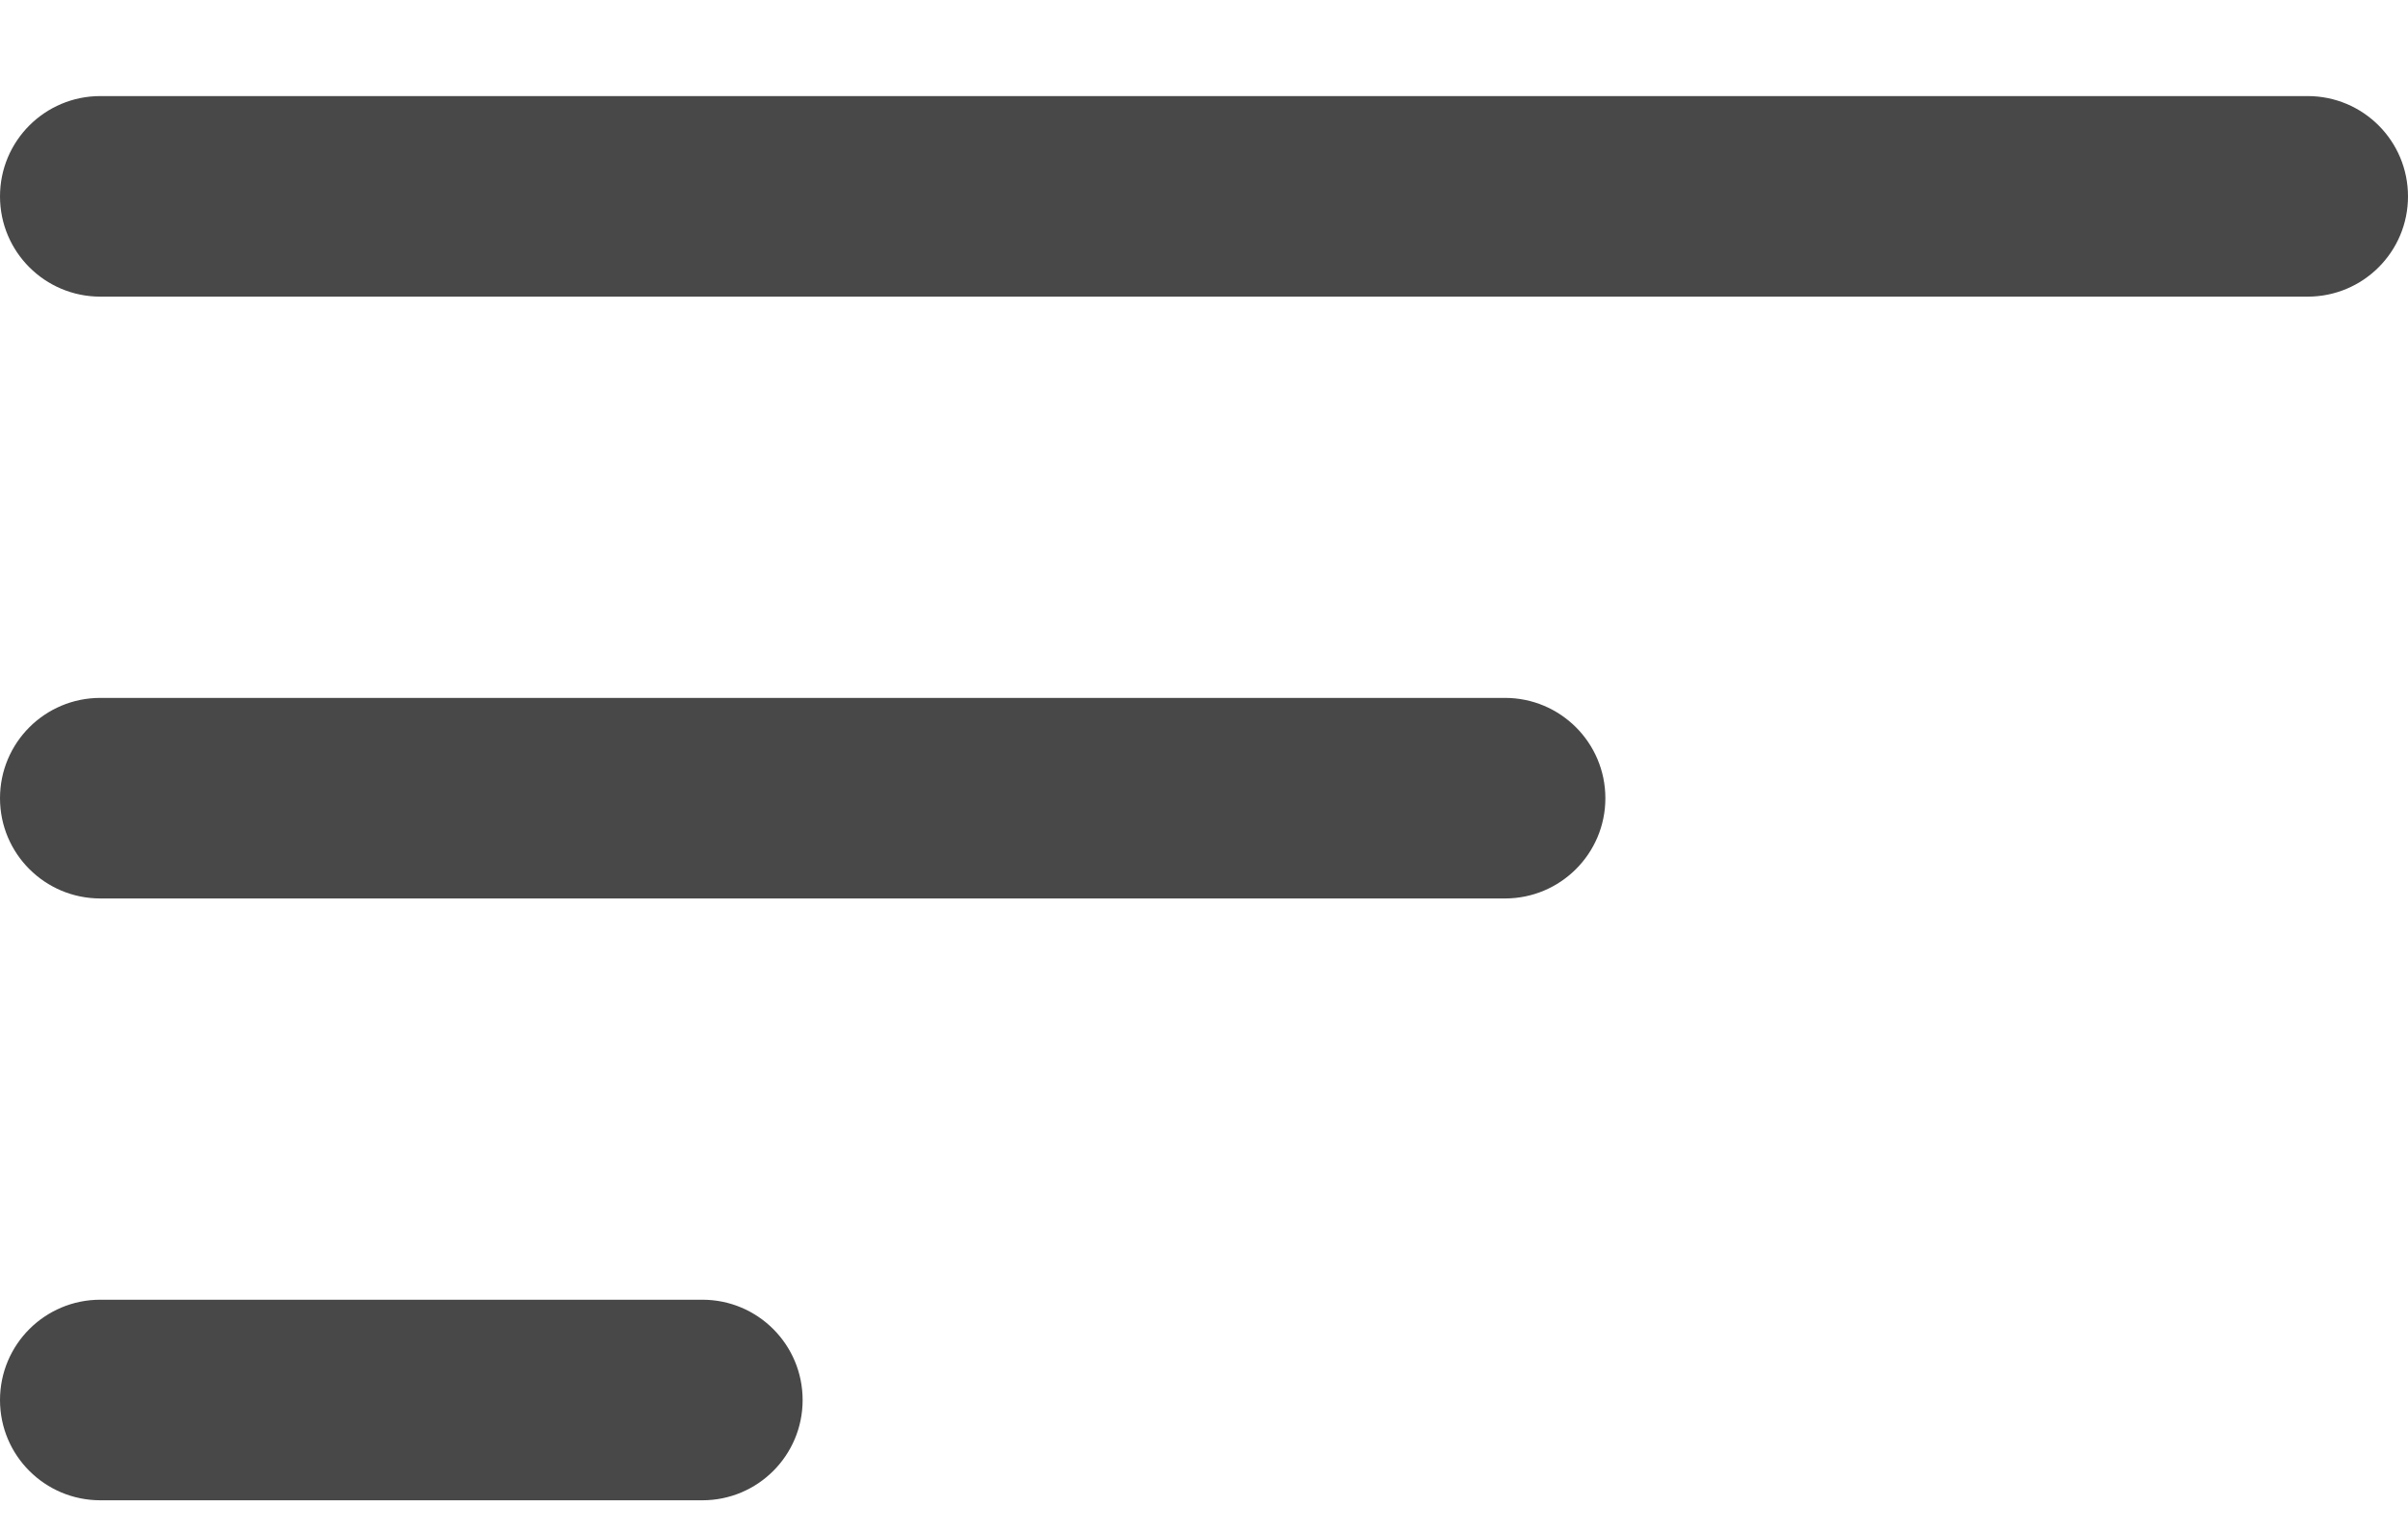 <svg width="22" height="14" viewBox="0 0 22 14" fill="none" xmlns="http://www.w3.org/2000/svg">
<path d="M0 12.795C0 12.288 0.41 11.878 0.917 11.878H6.417C6.923 11.878 7.333 12.288 7.333 12.795C7.333 13.301 6.923 13.711 6.417 13.711H0.917C0.41 13.711 0 13.301 0 12.795Z" fill="#484848"/>
<path d="M0 7.295C0 6.788 0.41 6.378 0.917 6.378H13.75C14.256 6.378 14.667 6.788 14.667 7.295C14.667 7.801 14.256 8.211 13.75 8.211H0.917C0.41 8.211 0 7.801 0 7.295Z" fill="#484848"/>
<path d="M0 1.795C0 1.288 0.41 0.878 0.917 0.878H21.083C21.59 0.878 22 1.288 22 1.795C22 2.301 21.59 2.711 21.083 2.711H0.917C0.41 2.711 0 2.301 0 1.795Z" fill="#484848"/>
</svg>
